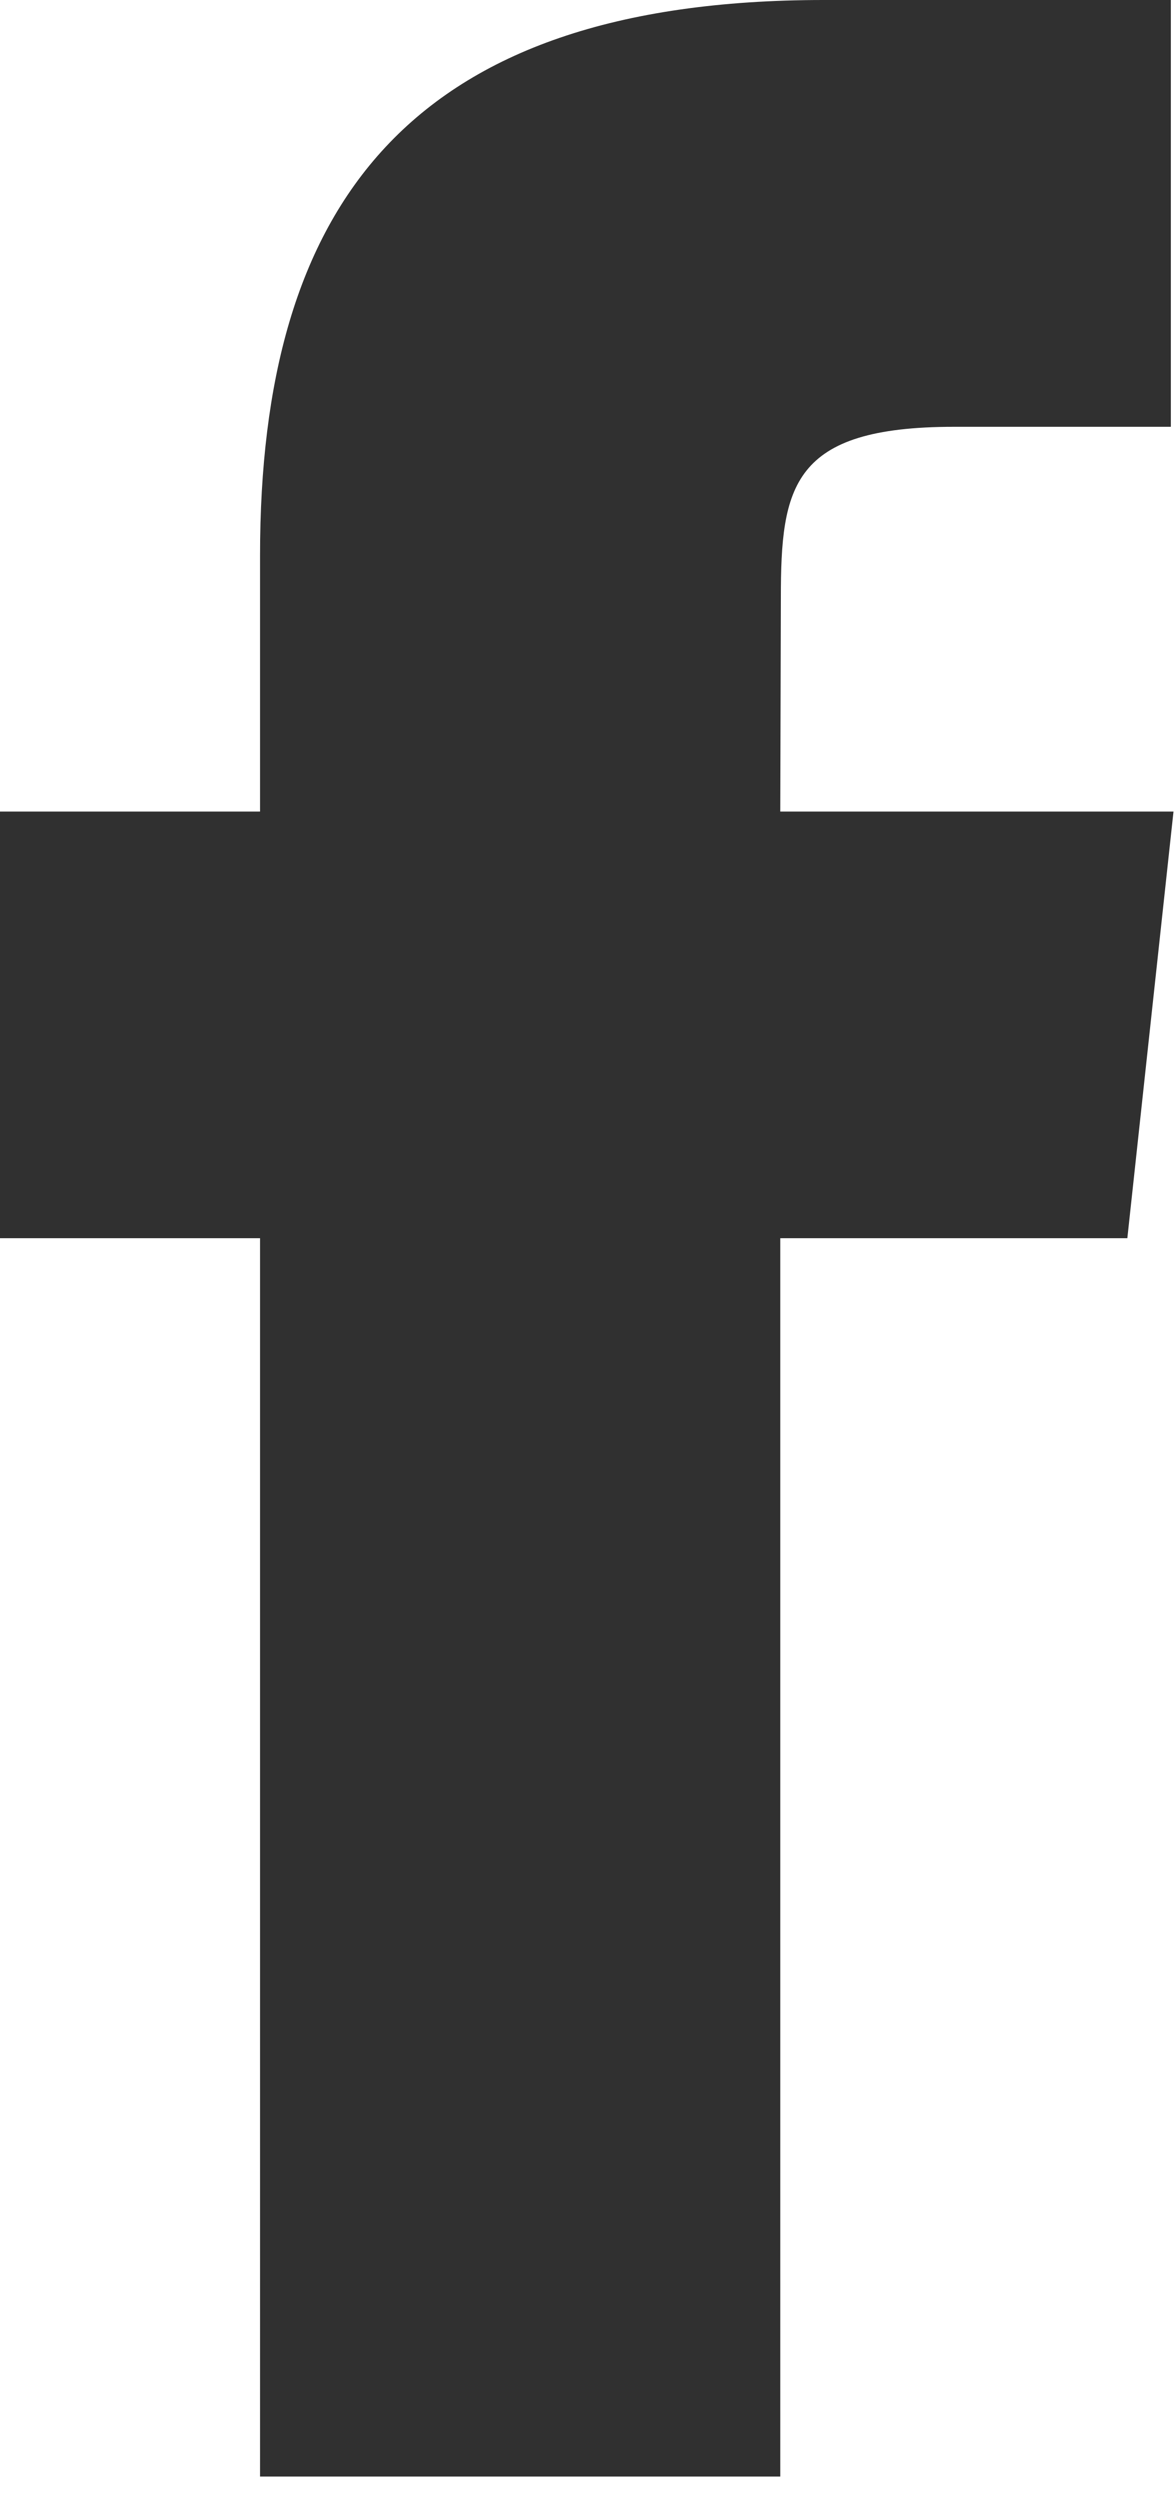 <?xml version="1.0" encoding="UTF-8"?>
<svg width="8px" height="17px" viewBox="0 0 8 17" version="1.1" xmlns="http://www.w3.org/2000/svg" xmlns:xlink="http://www.w3.org/1999/xlink">
    <title>facebook</title>
    <g id="Web" stroke="none" stroke-width="1" fill="none" fill-rule="evenodd">
        <g id="01" transform="translate(-932, -6304)" fill="#303030">
            <path d="M937.312,6308.065 C937.312,6307.308 937.385,6306.902 938.49,6306.902 L939.965,6306.902 L939.965,6304 L937.604,6304 C934.767,6304 933.769,6305.408 933.769,6307.775 L933.769,6309.518 L932,6309.518 L932,6312.419 L933.769,6312.419 L933.769,6320.839 L937.308,6320.839 L937.308,6312.419 L939.669,6312.419 L939.983,6309.518 L937.308,6309.518 L937.312,6308.065 L937.312,6308.065 Z" id="facebook"></path>
        </g>
    </g>
</svg>